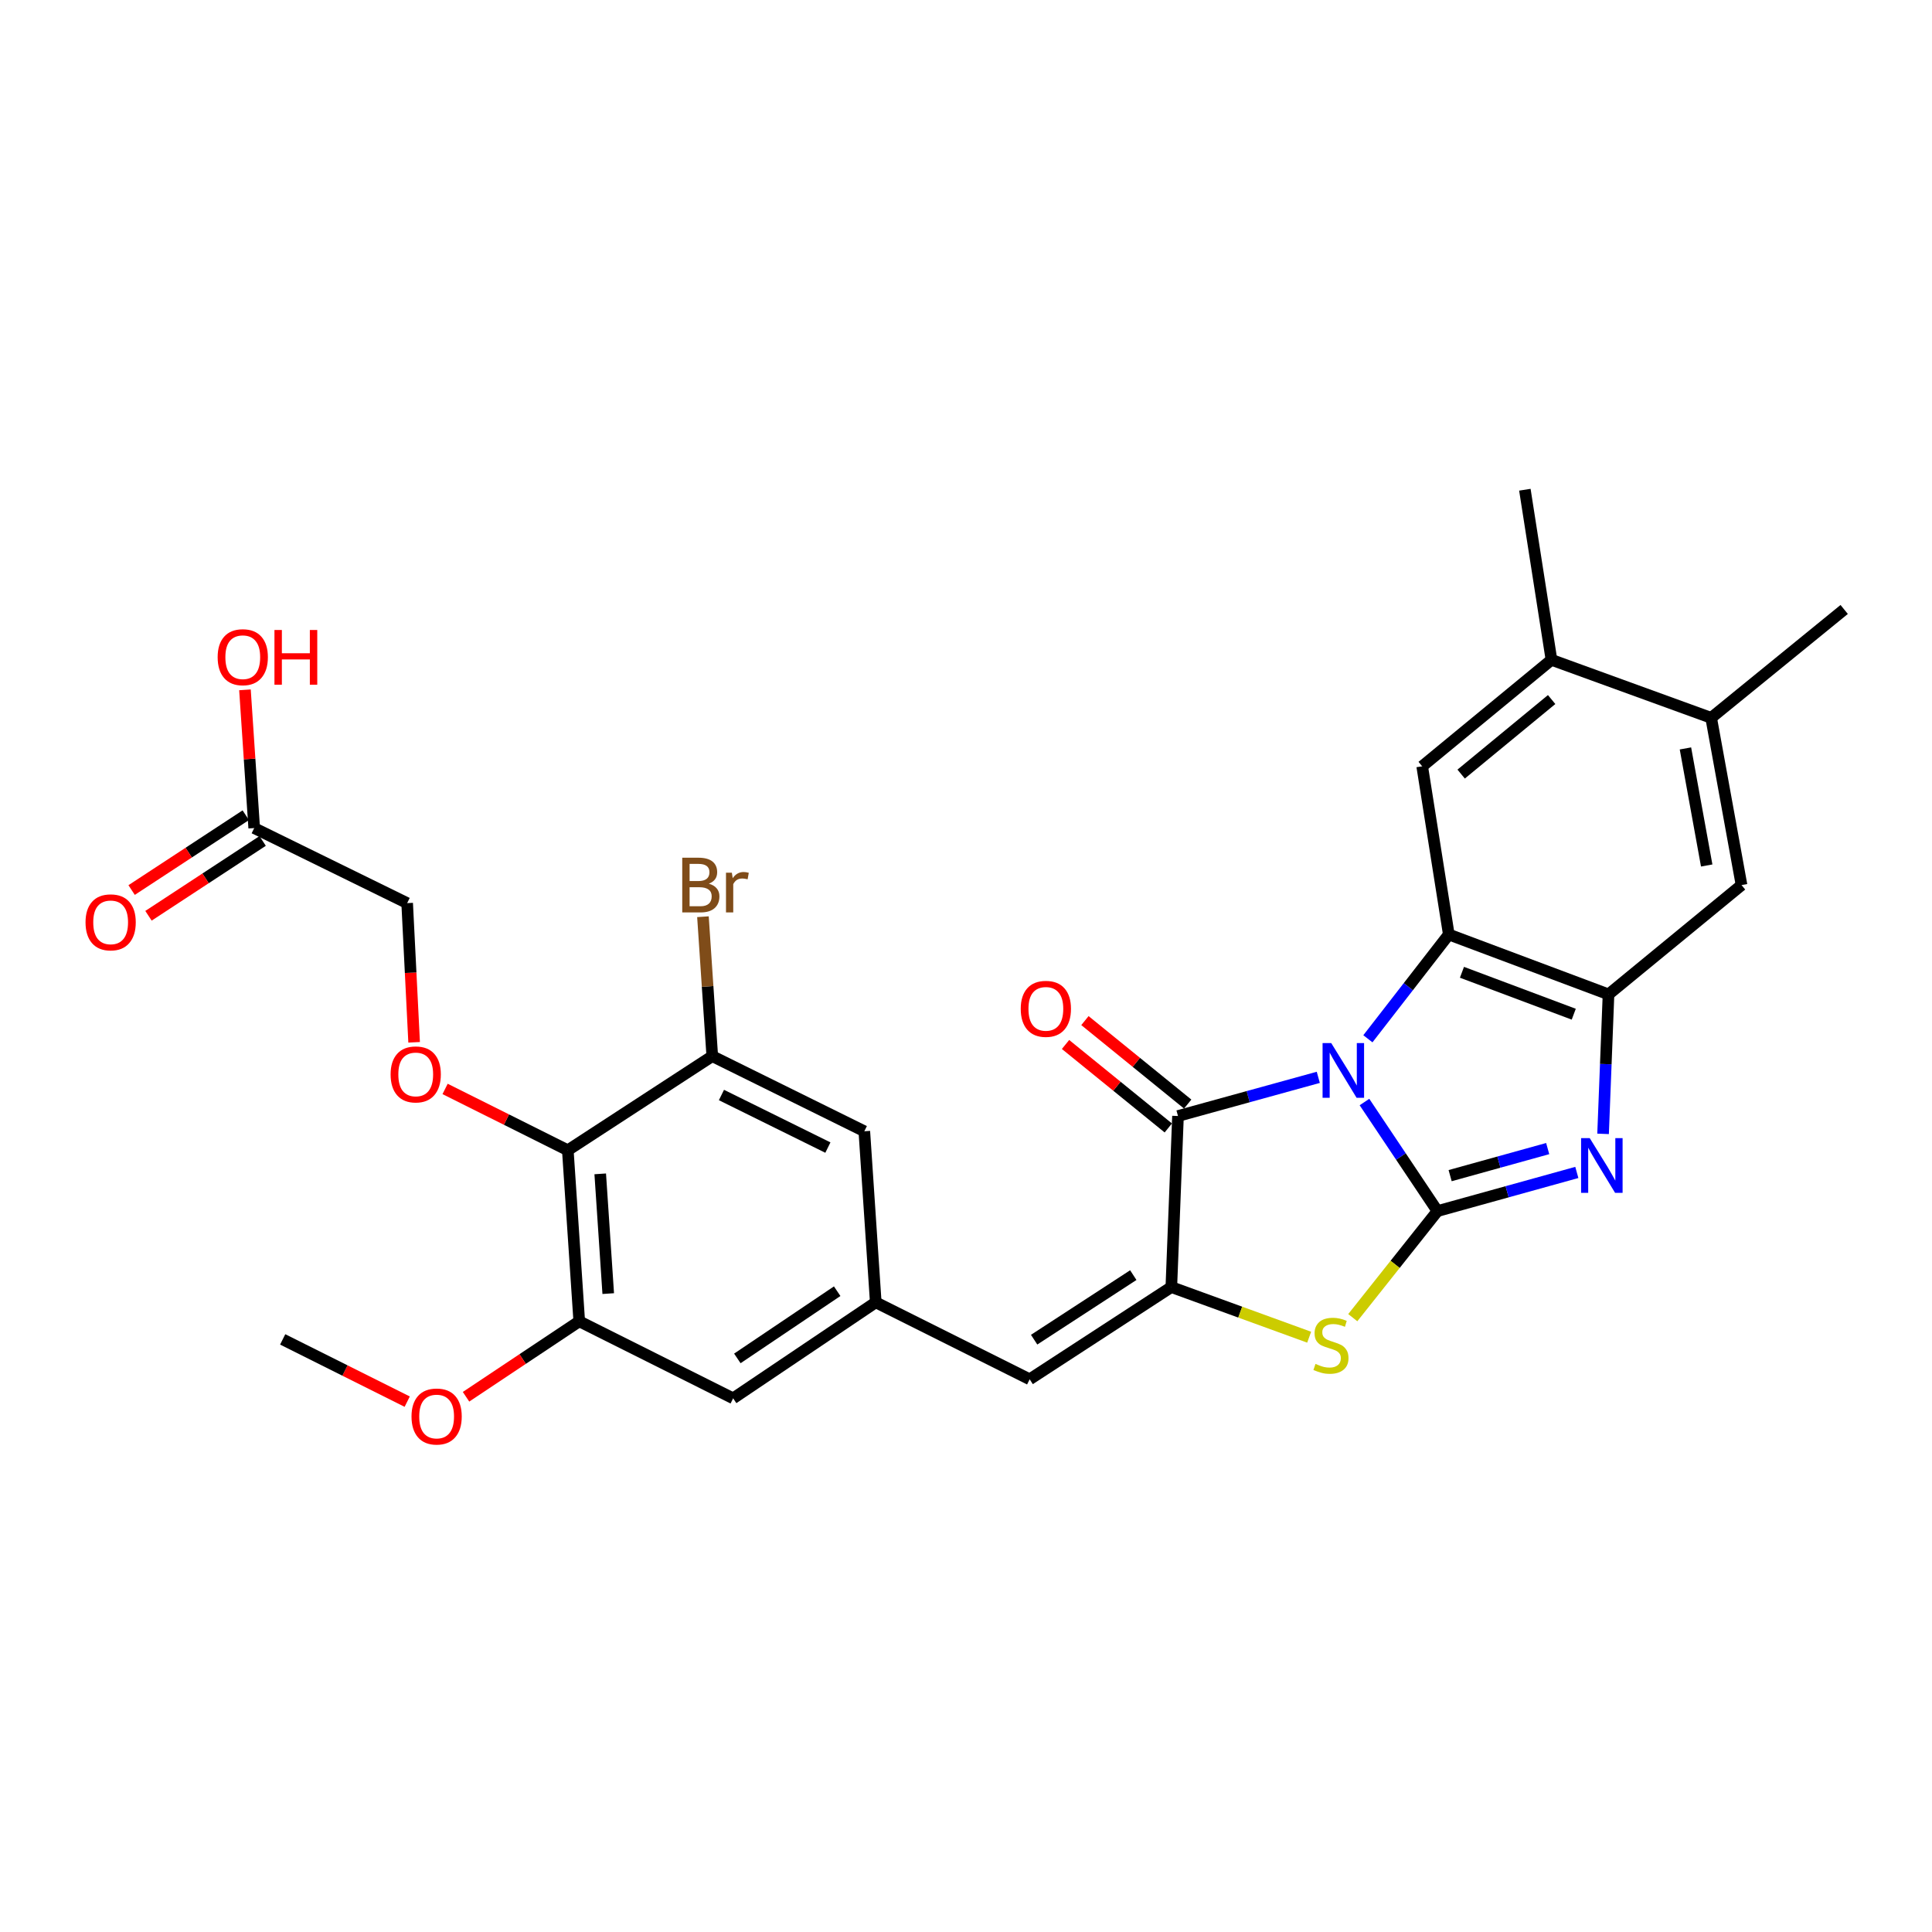 <?xml version='1.0' encoding='iso-8859-1'?>
<svg version='1.1' baseProfile='full'
              xmlns='http://www.w3.org/2000/svg'
                      xmlns:rdkit='http://www.rdkit.org/xml'
                      xmlns:xlink='http://www.w3.org/1999/xlink'
                  xml:space='preserve'
width='1000px' height='1000px' viewBox='0 0 1000 1000'>
<!-- END OF HEADER -->
<rect style='opacity:1.0;fill:#FFFFFF;stroke:none' width='1000' height='1000' x='0' y='0'> </rect>
<path class='bond-0' d='M 706.245,570.409 L 725.133,598.634' style='fill:none;fill-rule:evenodd;stroke:#0000FF;stroke-width:6px;stroke-linecap:butt;stroke-linejoin:miter;stroke-opacity:1' />
<path class='bond-0' d='M 725.133,598.634 L 744.021,626.859' style='fill:none;fill-rule:evenodd;stroke:#000000;stroke-width:6px;stroke-linecap:butt;stroke-linejoin:miter;stroke-opacity:1' />
<path class='bond-1' d='M 708.017,537.672 L 728.956,510.682' style='fill:none;fill-rule:evenodd;stroke:#0000FF;stroke-width:6px;stroke-linecap:butt;stroke-linejoin:miter;stroke-opacity:1' />
<path class='bond-1' d='M 728.956,510.682 L 749.895,483.692' style='fill:none;fill-rule:evenodd;stroke:#000000;stroke-width:6px;stroke-linecap:butt;stroke-linejoin:miter;stroke-opacity:1' />
<path class='bond-2' d='M 682.345,557.631 L 646.037,567.639' style='fill:none;fill-rule:evenodd;stroke:#0000FF;stroke-width:6px;stroke-linecap:butt;stroke-linejoin:miter;stroke-opacity:1' />
<path class='bond-2' d='M 646.037,567.639 L 609.728,577.647' style='fill:none;fill-rule:evenodd;stroke:#000000;stroke-width:6px;stroke-linecap:butt;stroke-linejoin:miter;stroke-opacity:1' />
<path class='bond-3' d='M 744.021,626.859 L 780.091,616.855' style='fill:none;fill-rule:evenodd;stroke:#000000;stroke-width:6px;stroke-linecap:butt;stroke-linejoin:miter;stroke-opacity:1' />
<path class='bond-3' d='M 780.091,616.855 L 816.162,606.852' style='fill:none;fill-rule:evenodd;stroke:#0000FF;stroke-width:6px;stroke-linecap:butt;stroke-linejoin:miter;stroke-opacity:1' />
<path class='bond-3' d='M 750.586,608.511 L 775.835,601.509' style='fill:none;fill-rule:evenodd;stroke:#000000;stroke-width:6px;stroke-linecap:butt;stroke-linejoin:miter;stroke-opacity:1' />
<path class='bond-3' d='M 775.835,601.509 L 801.085,594.506' style='fill:none;fill-rule:evenodd;stroke:#0000FF;stroke-width:6px;stroke-linecap:butt;stroke-linejoin:miter;stroke-opacity:1' />
<path class='bond-5' d='M 744.021,626.859 L 722.107,654.439' style='fill:none;fill-rule:evenodd;stroke:#000000;stroke-width:6px;stroke-linecap:butt;stroke-linejoin:miter;stroke-opacity:1' />
<path class='bond-5' d='M 722.107,654.439 L 700.194,682.018' style='fill:none;fill-rule:evenodd;stroke:#CCCC00;stroke-width:6px;stroke-linecap:butt;stroke-linejoin:miter;stroke-opacity:1' />
<path class='bond-6' d='M 749.895,483.692 L 832.561,514.686' style='fill:none;fill-rule:evenodd;stroke:#000000;stroke-width:6px;stroke-linecap:butt;stroke-linejoin:miter;stroke-opacity:1' />
<path class='bond-6' d='M 756.704,503.254 L 814.57,524.949' style='fill:none;fill-rule:evenodd;stroke:#000000;stroke-width:6px;stroke-linecap:butt;stroke-linejoin:miter;stroke-opacity:1' />
<path class='bond-9' d='M 749.895,483.692 L 736.128,396.638' style='fill:none;fill-rule:evenodd;stroke:#000000;stroke-width:6px;stroke-linecap:butt;stroke-linejoin:miter;stroke-opacity:1' />
<path class='bond-4' d='M 609.728,577.647 L 606.278,666.187' style='fill:none;fill-rule:evenodd;stroke:#000000;stroke-width:6px;stroke-linecap:butt;stroke-linejoin:miter;stroke-opacity:1' />
<path class='bond-17' d='M 614.749,571.466 L 588.154,549.863' style='fill:none;fill-rule:evenodd;stroke:#000000;stroke-width:6px;stroke-linecap:butt;stroke-linejoin:miter;stroke-opacity:1' />
<path class='bond-17' d='M 588.154,549.863 L 561.558,528.26' style='fill:none;fill-rule:evenodd;stroke:#FF0000;stroke-width:6px;stroke-linecap:butt;stroke-linejoin:miter;stroke-opacity:1' />
<path class='bond-17' d='M 604.708,583.828 L 578.112,562.225' style='fill:none;fill-rule:evenodd;stroke:#000000;stroke-width:6px;stroke-linecap:butt;stroke-linejoin:miter;stroke-opacity:1' />
<path class='bond-17' d='M 578.112,562.225 L 551.517,540.622' style='fill:none;fill-rule:evenodd;stroke:#FF0000;stroke-width:6px;stroke-linecap:butt;stroke-linejoin:miter;stroke-opacity:1' />
<path class='bond-29' d='M 829.748,586.885 L 831.154,550.786' style='fill:none;fill-rule:evenodd;stroke:#0000FF;stroke-width:6px;stroke-linecap:butt;stroke-linejoin:miter;stroke-opacity:1' />
<path class='bond-29' d='M 831.154,550.786 L 832.561,514.686' style='fill:none;fill-rule:evenodd;stroke:#000000;stroke-width:6px;stroke-linecap:butt;stroke-linejoin:miter;stroke-opacity:1' />
<path class='bond-8' d='M 606.278,666.187 L 532.956,713.921' style='fill:none;fill-rule:evenodd;stroke:#000000;stroke-width:6px;stroke-linecap:butt;stroke-linejoin:miter;stroke-opacity:1' />
<path class='bond-8' d='M 586.59,660 L 535.265,693.414' style='fill:none;fill-rule:evenodd;stroke:#000000;stroke-width:6px;stroke-linecap:butt;stroke-linejoin:miter;stroke-opacity:1' />
<path class='bond-30' d='M 606.278,666.187 L 641.949,679.16' style='fill:none;fill-rule:evenodd;stroke:#000000;stroke-width:6px;stroke-linecap:butt;stroke-linejoin:miter;stroke-opacity:1' />
<path class='bond-30' d='M 641.949,679.16 L 677.621,692.133' style='fill:none;fill-rule:evenodd;stroke:#CCCC00;stroke-width:6px;stroke-linecap:butt;stroke-linejoin:miter;stroke-opacity:1' />
<path class='bond-14' d='M 832.561,514.686 L 901.414,458.113' style='fill:none;fill-rule:evenodd;stroke:#000000;stroke-width:6px;stroke-linecap:butt;stroke-linejoin:miter;stroke-opacity:1' />
<path class='bond-7' d='M 293.897,595.369 L 299.816,683.909' style='fill:none;fill-rule:evenodd;stroke:#000000;stroke-width:6px;stroke-linecap:butt;stroke-linejoin:miter;stroke-opacity:1' />
<path class='bond-7' d='M 310.675,607.588 L 314.819,669.566' style='fill:none;fill-rule:evenodd;stroke:#000000;stroke-width:6px;stroke-linecap:butt;stroke-linejoin:miter;stroke-opacity:1' />
<path class='bond-13' d='M 293.897,595.369 L 262.137,579.498' style='fill:none;fill-rule:evenodd;stroke:#000000;stroke-width:6px;stroke-linecap:butt;stroke-linejoin:miter;stroke-opacity:1' />
<path class='bond-13' d='M 262.137,579.498 L 230.378,563.628' style='fill:none;fill-rule:evenodd;stroke:#FF0000;stroke-width:6px;stroke-linecap:butt;stroke-linejoin:miter;stroke-opacity:1' />
<path class='bond-32' d='M 293.897,595.369 L 368.67,546.662' style='fill:none;fill-rule:evenodd;stroke:#000000;stroke-width:6px;stroke-linecap:butt;stroke-linejoin:miter;stroke-opacity:1' />
<path class='bond-12' d='M 532.956,713.921 L 453.29,674.079' style='fill:none;fill-rule:evenodd;stroke:#000000;stroke-width:6px;stroke-linecap:butt;stroke-linejoin:miter;stroke-opacity:1' />
<path class='bond-15' d='M 736.128,396.638 L 803.035,341.525' style='fill:none;fill-rule:evenodd;stroke:#000000;stroke-width:6px;stroke-linecap:butt;stroke-linejoin:miter;stroke-opacity:1' />
<path class='bond-15' d='M 756.29,400.664 L 803.125,362.085' style='fill:none;fill-rule:evenodd;stroke:#000000;stroke-width:6px;stroke-linecap:butt;stroke-linejoin:miter;stroke-opacity:1' />
<path class='bond-10' d='M 368.67,546.662 L 447.371,585.539' style='fill:none;fill-rule:evenodd;stroke:#000000;stroke-width:6px;stroke-linecap:butt;stroke-linejoin:miter;stroke-opacity:1' />
<path class='bond-10' d='M 373.421,566.773 L 428.512,593.987' style='fill:none;fill-rule:evenodd;stroke:#000000;stroke-width:6px;stroke-linecap:butt;stroke-linejoin:miter;stroke-opacity:1' />
<path class='bond-23' d='M 368.67,546.662 L 366.257,510.577' style='fill:none;fill-rule:evenodd;stroke:#000000;stroke-width:6px;stroke-linecap:butt;stroke-linejoin:miter;stroke-opacity:1' />
<path class='bond-23' d='M 366.257,510.577 L 363.845,474.492' style='fill:none;fill-rule:evenodd;stroke:#7F4C19;stroke-width:6px;stroke-linecap:butt;stroke-linejoin:miter;stroke-opacity:1' />
<path class='bond-11' d='M 299.816,683.909 L 379.473,723.778' style='fill:none;fill-rule:evenodd;stroke:#000000;stroke-width:6px;stroke-linecap:butt;stroke-linejoin:miter;stroke-opacity:1' />
<path class='bond-24' d='M 299.816,683.909 L 270.516,703.436' style='fill:none;fill-rule:evenodd;stroke:#000000;stroke-width:6px;stroke-linecap:butt;stroke-linejoin:miter;stroke-opacity:1' />
<path class='bond-24' d='M 270.516,703.436 L 241.216,722.962' style='fill:none;fill-rule:evenodd;stroke:#FF0000;stroke-width:6px;stroke-linecap:butt;stroke-linejoin:miter;stroke-opacity:1' />
<path class='bond-18' d='M 453.29,674.079 L 447.371,585.539' style='fill:none;fill-rule:evenodd;stroke:#000000;stroke-width:6px;stroke-linecap:butt;stroke-linejoin:miter;stroke-opacity:1' />
<path class='bond-19' d='M 453.29,674.079 L 379.473,723.778' style='fill:none;fill-rule:evenodd;stroke:#000000;stroke-width:6px;stroke-linecap:butt;stroke-linejoin:miter;stroke-opacity:1' />
<path class='bond-19' d='M 433.323,668.323 L 381.651,703.112' style='fill:none;fill-rule:evenodd;stroke:#000000;stroke-width:6px;stroke-linecap:butt;stroke-linejoin:miter;stroke-opacity:1' />
<path class='bond-22' d='M 214.35,539.495 L 212.548,503.476' style='fill:none;fill-rule:evenodd;stroke:#FF0000;stroke-width:6px;stroke-linecap:butt;stroke-linejoin:miter;stroke-opacity:1' />
<path class='bond-22' d='M 212.548,503.476 L 210.745,467.456' style='fill:none;fill-rule:evenodd;stroke:#000000;stroke-width:6px;stroke-linecap:butt;stroke-linejoin:miter;stroke-opacity:1' />
<path class='bond-31' d='M 901.414,458.113 L 885.692,371.555' style='fill:none;fill-rule:evenodd;stroke:#000000;stroke-width:6px;stroke-linecap:butt;stroke-linejoin:miter;stroke-opacity:1' />
<path class='bond-31' d='M 883.386,447.976 L 872.38,387.385' style='fill:none;fill-rule:evenodd;stroke:#000000;stroke-width:6px;stroke-linecap:butt;stroke-linejoin:miter;stroke-opacity:1' />
<path class='bond-16' d='M 803.035,341.525 L 885.692,371.555' style='fill:none;fill-rule:evenodd;stroke:#000000;stroke-width:6px;stroke-linecap:butt;stroke-linejoin:miter;stroke-opacity:1' />
<path class='bond-26' d='M 803.035,341.525 L 789.268,253.481' style='fill:none;fill-rule:evenodd;stroke:#000000;stroke-width:6px;stroke-linecap:butt;stroke-linejoin:miter;stroke-opacity:1' />
<path class='bond-27' d='M 885.692,371.555 L 954.545,315.46' style='fill:none;fill-rule:evenodd;stroke:#000000;stroke-width:6px;stroke-linecap:butt;stroke-linejoin:miter;stroke-opacity:1' />
<path class='bond-20' d='M 131.575,428.614 L 210.745,467.456' style='fill:none;fill-rule:evenodd;stroke:#000000;stroke-width:6px;stroke-linecap:butt;stroke-linejoin:miter;stroke-opacity:1' />
<path class='bond-21' d='M 127.209,421.955 L 97.668,441.32' style='fill:none;fill-rule:evenodd;stroke:#000000;stroke-width:6px;stroke-linecap:butt;stroke-linejoin:miter;stroke-opacity:1' />
<path class='bond-21' d='M 97.668,441.32 L 68.126,460.684' style='fill:none;fill-rule:evenodd;stroke:#FF0000;stroke-width:6px;stroke-linecap:butt;stroke-linejoin:miter;stroke-opacity:1' />
<path class='bond-21' d='M 135.94,435.274 L 106.399,454.639' style='fill:none;fill-rule:evenodd;stroke:#000000;stroke-width:6px;stroke-linecap:butt;stroke-linejoin:miter;stroke-opacity:1' />
<path class='bond-21' d='M 106.399,454.639 L 76.857,474.004' style='fill:none;fill-rule:evenodd;stroke:#FF0000;stroke-width:6px;stroke-linecap:butt;stroke-linejoin:miter;stroke-opacity:1' />
<path class='bond-25' d='M 131.575,428.614 L 129.183,392.838' style='fill:none;fill-rule:evenodd;stroke:#000000;stroke-width:6px;stroke-linecap:butt;stroke-linejoin:miter;stroke-opacity:1' />
<path class='bond-25' d='M 129.183,392.838 L 126.791,357.061' style='fill:none;fill-rule:evenodd;stroke:#FF0000;stroke-width:6px;stroke-linecap:butt;stroke-linejoin:miter;stroke-opacity:1' />
<path class='bond-28' d='M 210.772,725.491 L 178.548,709.38' style='fill:none;fill-rule:evenodd;stroke:#FF0000;stroke-width:6px;stroke-linecap:butt;stroke-linejoin:miter;stroke-opacity:1' />
<path class='bond-28' d='M 178.548,709.38 L 146.324,693.27' style='fill:none;fill-rule:evenodd;stroke:#000000;stroke-width:6px;stroke-linecap:butt;stroke-linejoin:miter;stroke-opacity:1' />
<path  class='atom-0' d='M 689.044 539.899
L 698.324 554.899
Q 699.244 556.379, 700.724 559.059
Q 702.204 561.739, 702.284 561.899
L 702.284 539.899
L 706.044 539.899
L 706.044 568.219
L 702.164 568.219
L 692.204 551.819
Q 691.044 549.899, 689.804 547.699
Q 688.604 545.499, 688.244 544.819
L 688.244 568.219
L 684.564 568.219
L 684.564 539.899
L 689.044 539.899
' fill='#0000FF'/>
<path  class='atom-4' d='M 822.85 589.102
L 832.13 604.102
Q 833.05 605.582, 834.53 608.262
Q 836.01 610.942, 836.09 611.102
L 836.09 589.102
L 839.85 589.102
L 839.85 617.422
L 835.97 617.422
L 826.01 601.022
Q 824.85 599.102, 823.61 596.902
Q 822.41 594.702, 822.05 594.022
L 822.05 617.422
L 818.37 617.422
L 818.37 589.102
L 822.85 589.102
' fill='#0000FF'/>
<path  class='atom-6' d='M 680.899 705.954
Q 681.219 706.074, 682.539 706.634
Q 683.859 707.194, 685.299 707.554
Q 686.779 707.874, 688.219 707.874
Q 690.899 707.874, 692.459 706.594
Q 694.019 705.274, 694.019 702.994
Q 694.019 701.434, 693.219 700.474
Q 692.459 699.514, 691.259 698.994
Q 690.059 698.474, 688.059 697.874
Q 685.539 697.114, 684.019 696.394
Q 682.539 695.674, 681.459 694.154
Q 680.419 692.634, 680.419 690.074
Q 680.419 686.514, 682.819 684.314
Q 685.259 682.114, 690.059 682.114
Q 693.339 682.114, 697.059 683.674
L 696.139 686.754
Q 692.739 685.354, 690.179 685.354
Q 687.419 685.354, 685.899 686.514
Q 684.379 687.634, 684.419 689.594
Q 684.419 691.114, 685.179 692.034
Q 685.979 692.954, 687.099 693.474
Q 688.259 693.994, 690.179 694.594
Q 692.739 695.394, 694.259 696.194
Q 695.779 696.994, 696.859 698.634
Q 697.979 700.234, 697.979 702.994
Q 697.979 706.914, 695.339 709.034
Q 692.739 711.114, 688.379 711.114
Q 685.859 711.114, 683.939 710.554
Q 682.059 710.034, 679.819 709.114
L 680.899 705.954
' fill='#CCCC00'/>
<path  class='atom-14' d='M 202.178 556.112
Q 202.178 549.312, 205.538 545.512
Q 208.898 541.712, 215.178 541.712
Q 221.458 541.712, 224.818 545.512
Q 228.178 549.312, 228.178 556.112
Q 228.178 562.992, 224.778 566.912
Q 221.378 570.792, 215.178 570.792
Q 208.938 570.792, 205.538 566.912
Q 202.178 563.032, 202.178 556.112
M 215.178 567.592
Q 219.498 567.592, 221.818 564.712
Q 224.178 561.792, 224.178 556.112
Q 224.178 550.552, 221.818 547.752
Q 219.498 544.912, 215.178 544.912
Q 210.858 544.912, 208.498 547.712
Q 206.178 550.512, 206.178 556.112
Q 206.178 561.832, 208.498 564.712
Q 210.858 567.592, 215.178 567.592
' fill='#FF0000'/>
<path  class='atom-18' d='M 528.335 522.172
Q 528.335 515.372, 531.695 511.572
Q 535.055 507.772, 541.335 507.772
Q 547.615 507.772, 550.975 511.572
Q 554.335 515.372, 554.335 522.172
Q 554.335 529.052, 550.935 532.972
Q 547.535 536.852, 541.335 536.852
Q 535.095 536.852, 531.695 532.972
Q 528.335 529.092, 528.335 522.172
M 541.335 533.652
Q 545.655 533.652, 547.975 530.772
Q 550.335 527.852, 550.335 522.172
Q 550.335 516.612, 547.975 513.812
Q 545.655 510.972, 541.335 510.972
Q 537.015 510.972, 534.655 513.772
Q 532.335 516.572, 532.335 522.172
Q 532.335 527.892, 534.655 530.772
Q 537.015 533.652, 541.335 533.652
' fill='#FF0000'/>
<path  class='atom-22' d='M 44.271 477.402
Q 44.271 470.602, 47.631 466.802
Q 50.991 463.002, 57.271 463.002
Q 63.551 463.002, 66.911 466.802
Q 70.271 470.602, 70.271 477.402
Q 70.271 484.282, 66.871 488.202
Q 63.471 492.082, 57.271 492.082
Q 51.031 492.082, 47.631 488.202
Q 44.271 484.322, 44.271 477.402
M 57.271 488.882
Q 61.591 488.882, 63.911 486.002
Q 66.271 483.082, 66.271 477.402
Q 66.271 471.842, 63.911 469.042
Q 61.591 466.202, 57.271 466.202
Q 52.951 466.202, 50.591 469.002
Q 48.271 471.802, 48.271 477.402
Q 48.271 483.122, 50.591 486.002
Q 52.951 488.882, 57.271 488.882
' fill='#FF0000'/>
<path  class='atom-24' d='M 366.89 457.393
Q 369.61 458.153, 370.97 459.833
Q 372.37 461.473, 372.37 463.913
Q 372.37 467.833, 369.85 470.073
Q 367.37 472.273, 362.65 472.273
L 353.13 472.273
L 353.13 443.953
L 361.49 443.953
Q 366.33 443.953, 368.77 445.913
Q 371.21 447.873, 371.21 451.473
Q 371.21 455.753, 366.89 457.393
M 356.93 447.153
L 356.93 456.033
L 361.49 456.033
Q 364.29 456.033, 365.73 454.913
Q 367.21 453.753, 367.21 451.473
Q 367.21 447.153, 361.49 447.153
L 356.93 447.153
M 362.65 469.073
Q 365.41 469.073, 366.89 467.753
Q 368.37 466.433, 368.37 463.913
Q 368.37 461.593, 366.73 460.433
Q 365.13 459.233, 362.05 459.233
L 356.93 459.233
L 356.93 469.073
L 362.65 469.073
' fill='#7F4C19'/>
<path  class='atom-24' d='M 378.81 451.713
L 379.25 454.553
Q 381.41 451.353, 384.93 451.353
Q 386.05 451.353, 387.57 451.753
L 386.97 455.113
Q 385.25 454.713, 384.29 454.713
Q 382.61 454.713, 381.49 455.393
Q 380.41 456.033, 379.53 457.593
L 379.53 472.273
L 375.77 472.273
L 375.77 451.713
L 378.81 451.713
' fill='#7F4C19'/>
<path  class='atom-25' d='M 212.999 733.183
Q 212.999 726.383, 216.359 722.583
Q 219.719 718.783, 225.999 718.783
Q 232.279 718.783, 235.639 722.583
Q 238.999 726.383, 238.999 733.183
Q 238.999 740.063, 235.599 743.983
Q 232.199 747.863, 225.999 747.863
Q 219.759 747.863, 216.359 743.983
Q 212.999 740.103, 212.999 733.183
M 225.999 744.663
Q 230.319 744.663, 232.639 741.783
Q 234.999 738.863, 234.999 733.183
Q 234.999 727.623, 232.639 724.823
Q 230.319 721.983, 225.999 721.983
Q 221.679 721.983, 219.319 724.783
Q 216.999 727.583, 216.999 733.183
Q 216.999 738.903, 219.319 741.783
Q 221.679 744.663, 225.999 744.663
' fill='#FF0000'/>
<path  class='atom-26' d='M 112.656 340.163
Q 112.656 333.363, 116.016 329.563
Q 119.376 325.763, 125.656 325.763
Q 131.936 325.763, 135.296 329.563
Q 138.656 333.363, 138.656 340.163
Q 138.656 347.043, 135.256 350.963
Q 131.856 354.843, 125.656 354.843
Q 119.416 354.843, 116.016 350.963
Q 112.656 347.083, 112.656 340.163
M 125.656 351.643
Q 129.976 351.643, 132.296 348.763
Q 134.656 345.843, 134.656 340.163
Q 134.656 334.603, 132.296 331.803
Q 129.976 328.963, 125.656 328.963
Q 121.336 328.963, 118.976 331.763
Q 116.656 334.563, 116.656 340.163
Q 116.656 345.883, 118.976 348.763
Q 121.336 351.643, 125.656 351.643
' fill='#FF0000'/>
<path  class='atom-26' d='M 142.056 326.083
L 145.896 326.083
L 145.896 338.123
L 160.376 338.123
L 160.376 326.083
L 164.216 326.083
L 164.216 354.403
L 160.376 354.403
L 160.376 341.323
L 145.896 341.323
L 145.896 354.403
L 142.056 354.403
L 142.056 326.083
' fill='#FF0000'/>
</svg>
